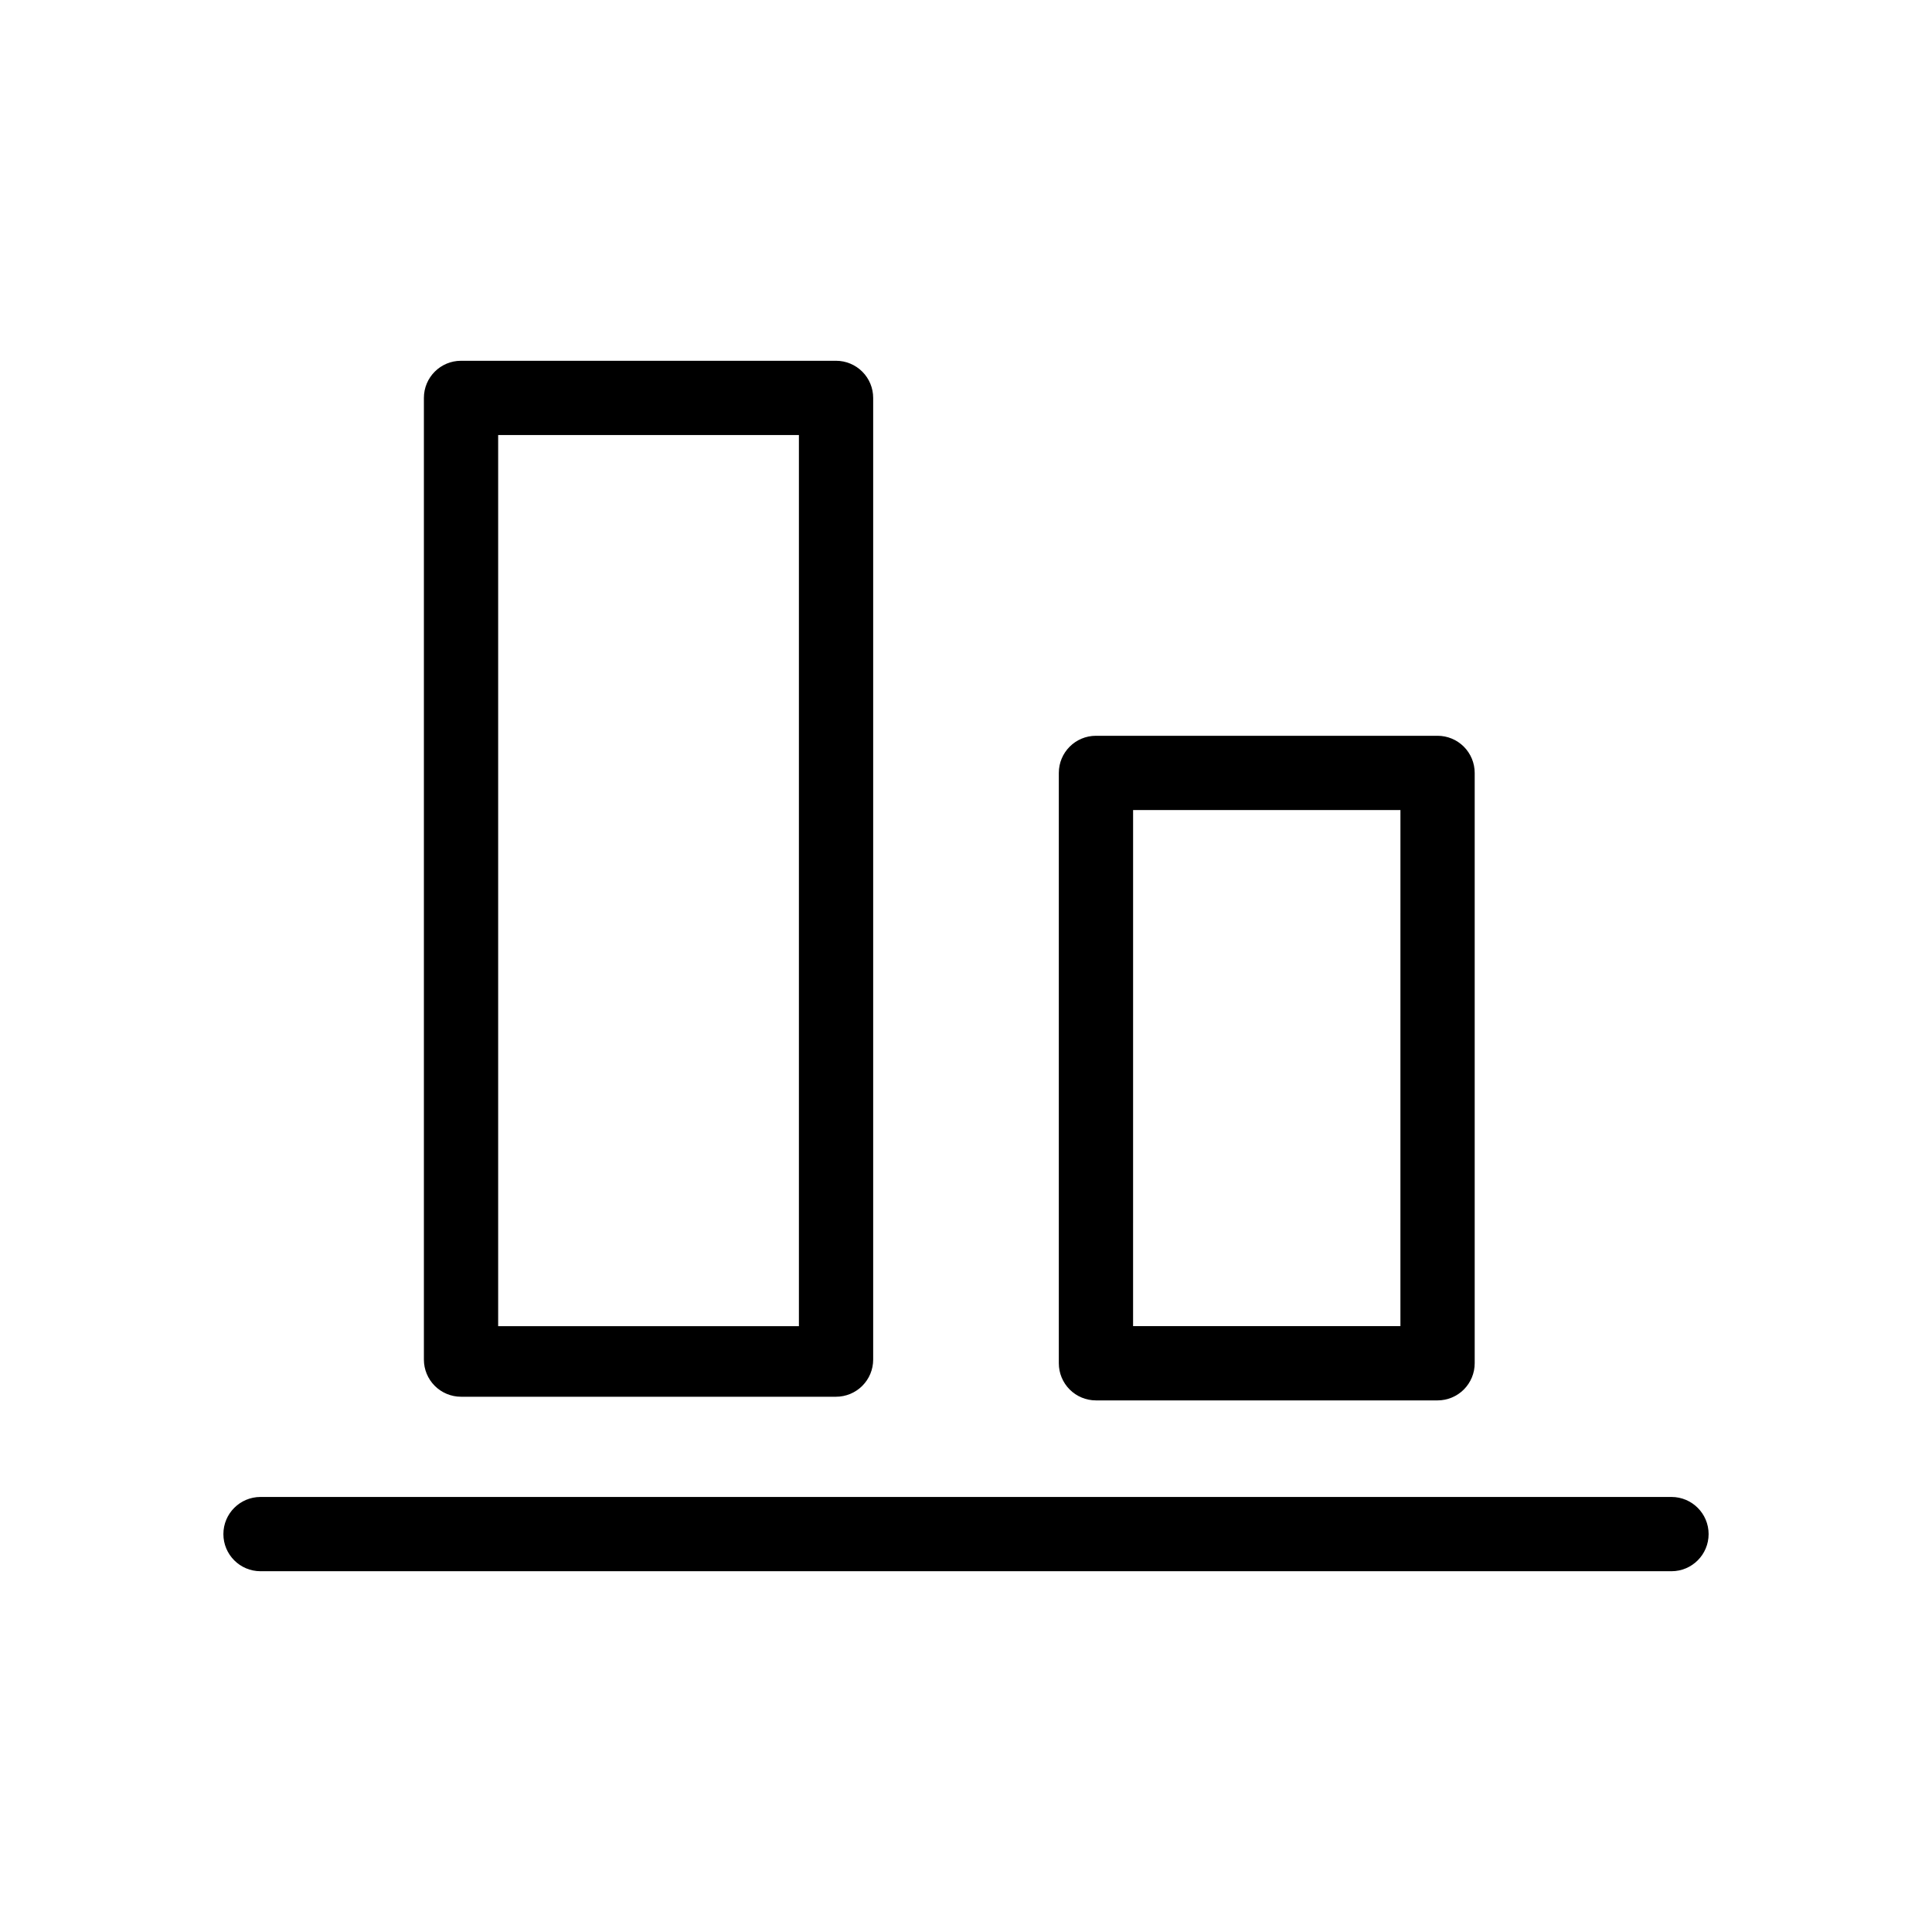 <?xml version="1.0" encoding="UTF-8"?>
<!-- Uploaded to: SVG Repo, www.svgrepo.com, Generator: SVG Repo Mixer Tools -->
<svg fill="#000000" width="800px" height="800px" version="1.1" viewBox="144 144 512 512" xmlns="http://www.w3.org/2000/svg">
 <g>
  <path d="m375.4 249.45c0-2.609-1.035-5.113-2.883-6.957-1.844-1.844-4.348-2.883-6.957-2.883h-99.383c-5.438 0-9.84 4.406-9.84 9.84v254.86c0 2.609 1.035 5.109 2.879 6.957 1.848 1.844 4.348 2.883 6.961 2.883h99.383c2.609 0 5.113-1.039 6.957-2.883 1.848-1.848 2.883-4.348 2.883-6.957zm-99.383 9.84h79.703v236.16h-79.703z"/>
  <path d="m534.81 348.83c0-2.613-1.039-5.113-2.883-6.961-1.848-1.844-4.348-2.879-6.957-2.879h-90.531c-5.434 0-9.84 4.402-9.84 9.84v156.45c0 2.613 1.039 5.113 2.883 6.961 1.844 1.844 4.348 2.879 6.957 2.879h90.531c2.609 0 5.109-1.035 6.957-2.879 1.844-1.848 2.883-4.348 2.883-6.961zm-90.527 9.84h70.848l-0.004 136.77h-70.848z"/>
  <path d="m586.96 540.71h-373.92c-5.438 0-9.84 4.406-9.84 9.84 0 5.434 4.402 9.84 9.84 9.84h373.92c5.434 0 9.84-4.406 9.84-9.84 0-5.434-4.406-9.84-9.84-9.84z"/>
 </g>
</svg>